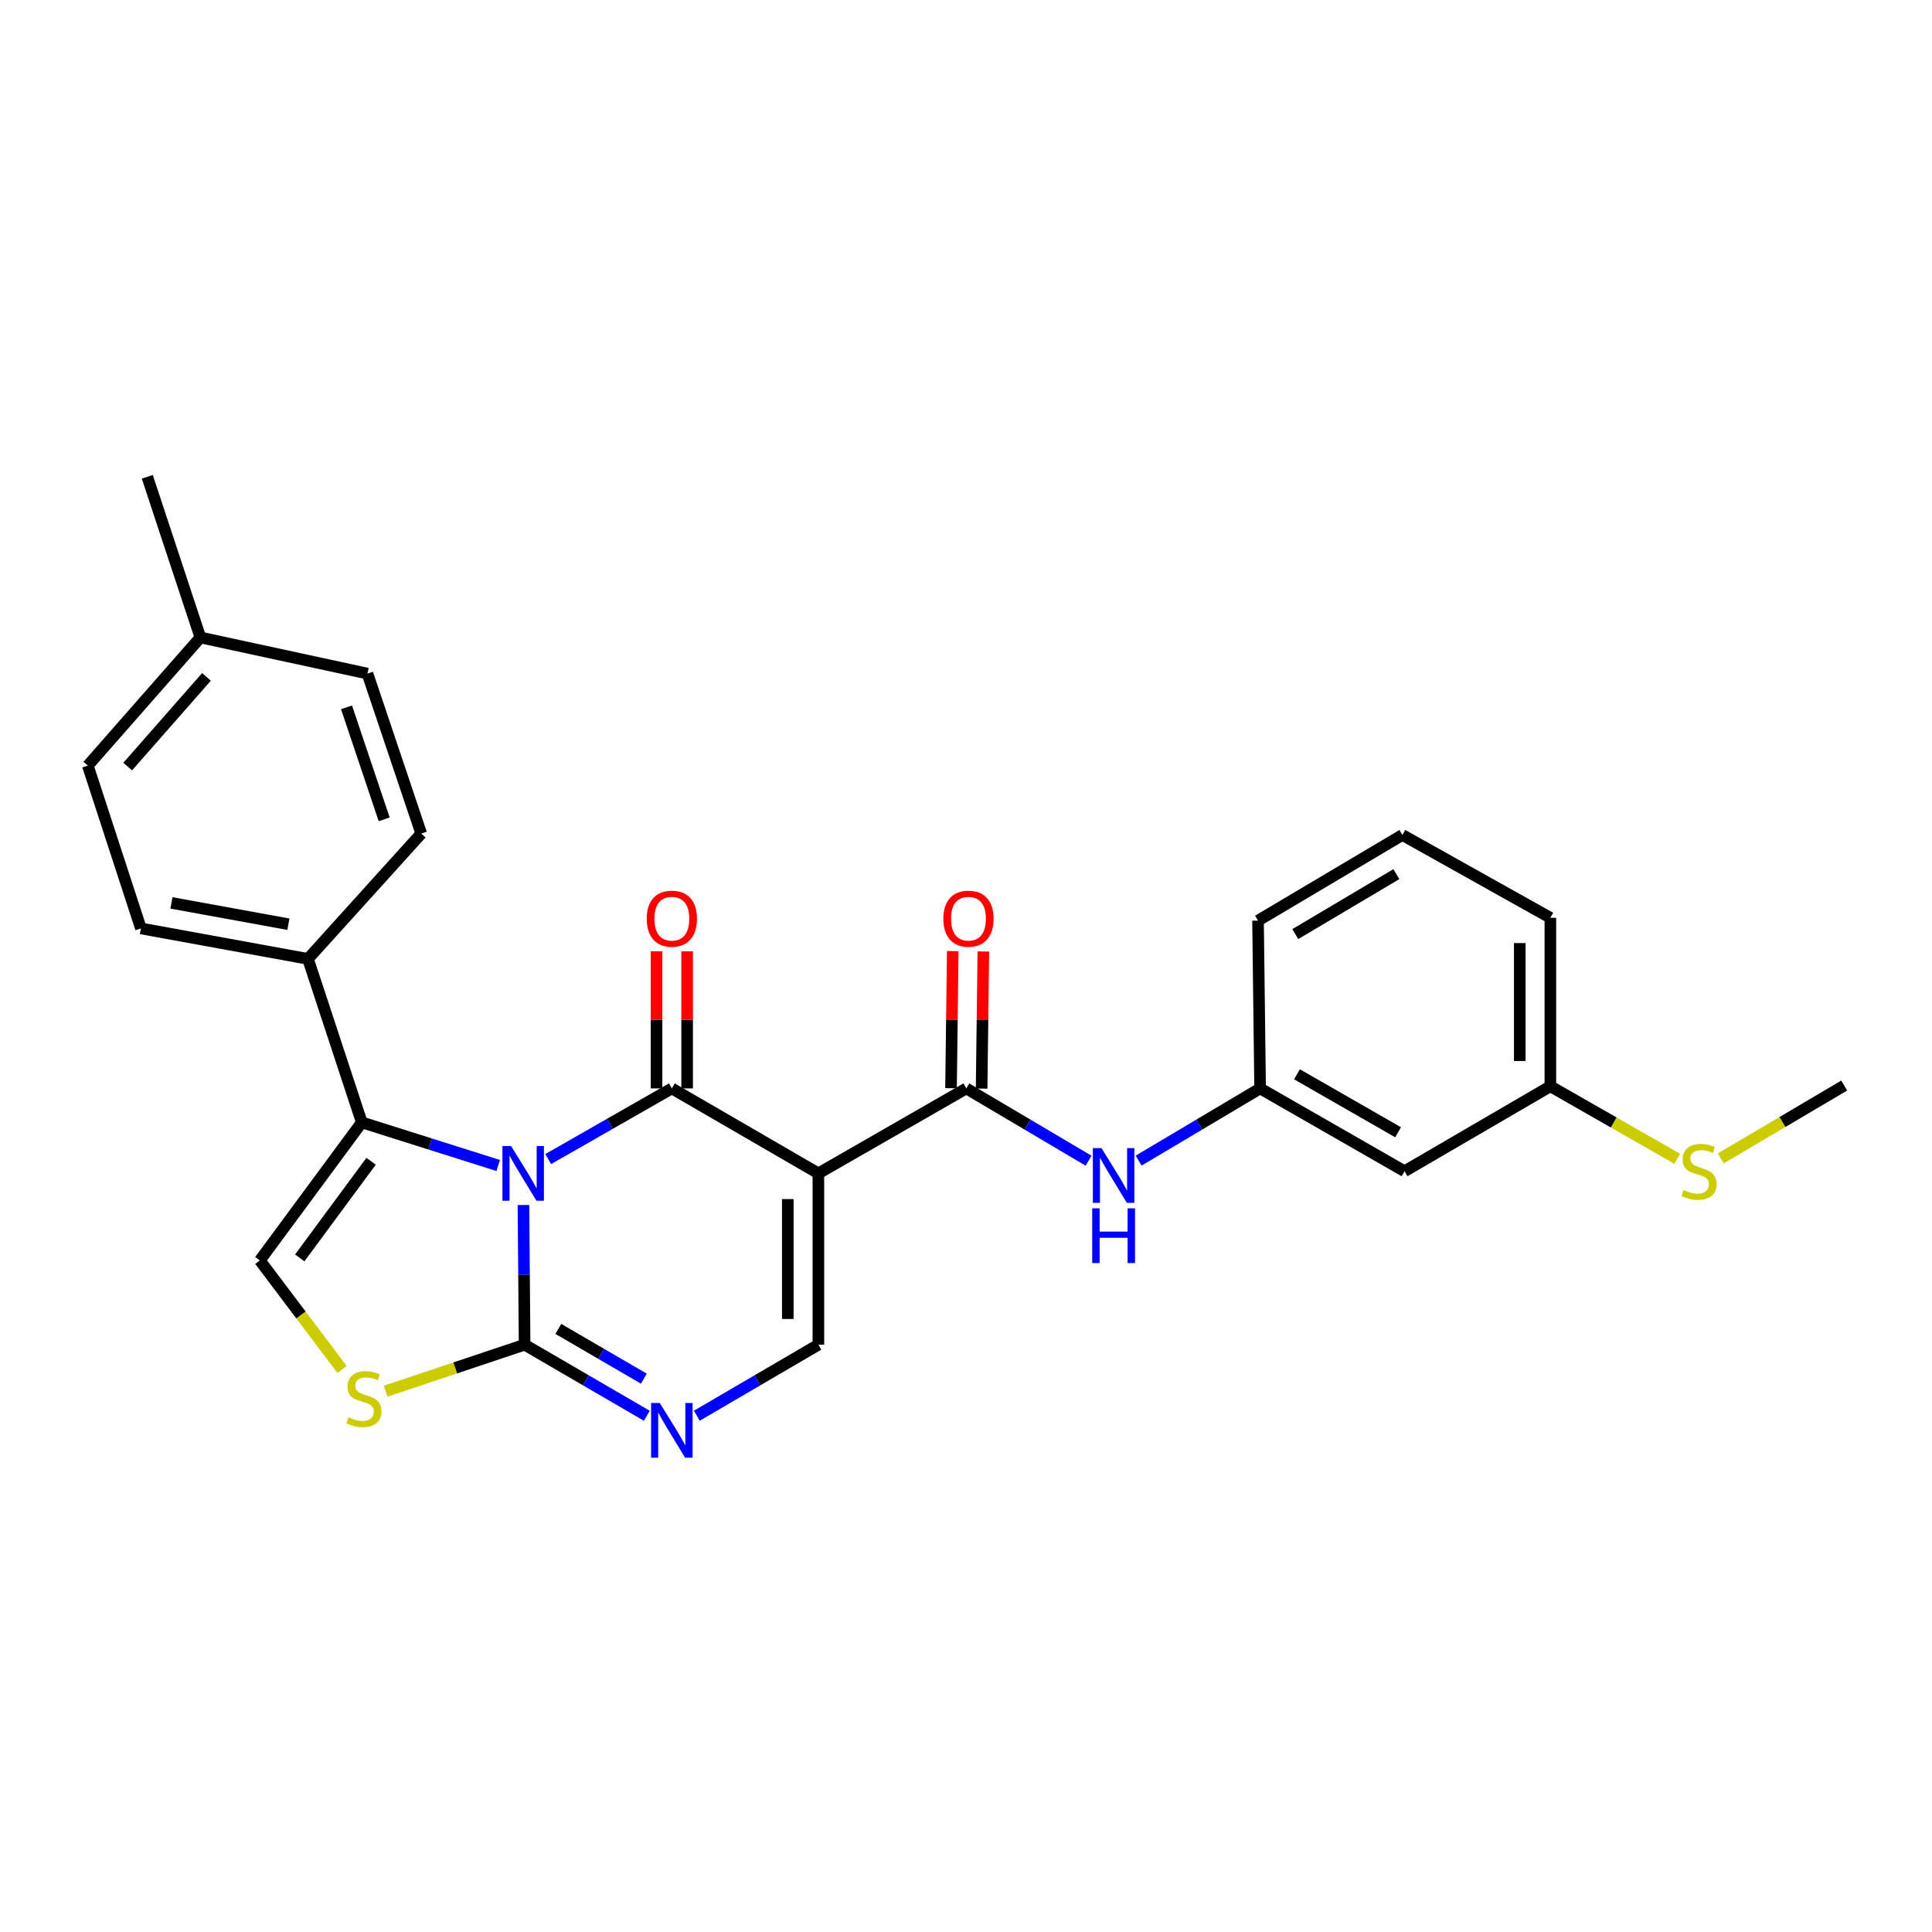 <?xml version='1.0' encoding='iso-8859-1'?>
<svg version='1.1' baseProfile='full'
              xmlns='http://www.w3.org/2000/svg'
                      xmlns:rdkit='http://www.rdkit.org/xml'
                      xmlns:xlink='http://www.w3.org/1999/xlink'
                  xml:space='preserve'
width='1000px' height='1000px' viewBox='0 0 1000 1000'>
<!-- END OF HEADER -->
<rect style='opacity:1.0;fill:#FFFFFF;stroke:none' width='1000' height='1000' x='0' y='0'> </rect>
<path class='bond-0' d='M 283.752,599.934 L 315.749,581.648' style='fill:none;fill-rule:evenodd;stroke:#0000FF;stroke-width:6px;stroke-linecap:butt;stroke-linejoin:miter;stroke-opacity:1' />
<path class='bond-0' d='M 315.749,581.648 L 347.746,563.361' style='fill:none;fill-rule:evenodd;stroke:#000000;stroke-width:6px;stroke-linecap:butt;stroke-linejoin:miter;stroke-opacity:1' />
<path class='bond-2' d='M 270.933,623.715 L 271.234,659.861' style='fill:none;fill-rule:evenodd;stroke:#0000FF;stroke-width:6px;stroke-linecap:butt;stroke-linejoin:miter;stroke-opacity:1' />
<path class='bond-2' d='M 271.234,659.861 L 271.535,696.006' style='fill:none;fill-rule:evenodd;stroke:#000000;stroke-width:6px;stroke-linecap:butt;stroke-linejoin:miter;stroke-opacity:1' />
<path class='bond-3' d='M 257.866,603.254 L 222.562,592.1' style='fill:none;fill-rule:evenodd;stroke:#0000FF;stroke-width:6px;stroke-linecap:butt;stroke-linejoin:miter;stroke-opacity:1' />
<path class='bond-3' d='M 222.562,592.1 L 187.258,580.947' style='fill:none;fill-rule:evenodd;stroke:#000000;stroke-width:6px;stroke-linecap:butt;stroke-linejoin:miter;stroke-opacity:1' />
<path class='bond-1' d='M 347.746,563.361 L 423.596,607.339' style='fill:none;fill-rule:evenodd;stroke:#000000;stroke-width:6px;stroke-linecap:butt;stroke-linejoin:miter;stroke-opacity:1' />
<path class='bond-11' d='M 355.663,563.361 L 355.663,527.872' style='fill:none;fill-rule:evenodd;stroke:#000000;stroke-width:6px;stroke-linecap:butt;stroke-linejoin:miter;stroke-opacity:1' />
<path class='bond-11' d='M 355.663,527.872 L 355.663,492.382' style='fill:none;fill-rule:evenodd;stroke:#FF0000;stroke-width:6px;stroke-linecap:butt;stroke-linejoin:miter;stroke-opacity:1' />
<path class='bond-11' d='M 339.828,563.361 L 339.828,527.872' style='fill:none;fill-rule:evenodd;stroke:#000000;stroke-width:6px;stroke-linecap:butt;stroke-linejoin:miter;stroke-opacity:1' />
<path class='bond-11' d='M 339.828,527.872 L 339.828,492.382' style='fill:none;fill-rule:evenodd;stroke:#FF0000;stroke-width:6px;stroke-linecap:butt;stroke-linejoin:miter;stroke-opacity:1' />
<path class='bond-5' d='M 423.596,607.339 L 500.167,563.361' style='fill:none;fill-rule:evenodd;stroke:#000000;stroke-width:6px;stroke-linecap:butt;stroke-linejoin:miter;stroke-opacity:1' />
<path class='bond-28' d='M 423.596,607.339 L 423.596,696.006' style='fill:none;fill-rule:evenodd;stroke:#000000;stroke-width:6px;stroke-linecap:butt;stroke-linejoin:miter;stroke-opacity:1' />
<path class='bond-28' d='M 407.761,620.639 L 407.761,682.706' style='fill:none;fill-rule:evenodd;stroke:#000000;stroke-width:6px;stroke-linecap:butt;stroke-linejoin:miter;stroke-opacity:1' />
<path class='bond-4' d='M 271.535,696.006 L 303.168,714.406' style='fill:none;fill-rule:evenodd;stroke:#000000;stroke-width:6px;stroke-linecap:butt;stroke-linejoin:miter;stroke-opacity:1' />
<path class='bond-4' d='M 303.168,714.406 L 334.802,732.806' style='fill:none;fill-rule:evenodd;stroke:#0000FF;stroke-width:6px;stroke-linecap:butt;stroke-linejoin:miter;stroke-opacity:1' />
<path class='bond-4' d='M 288.987,687.838 L 311.13,700.718' style='fill:none;fill-rule:evenodd;stroke:#000000;stroke-width:6px;stroke-linecap:butt;stroke-linejoin:miter;stroke-opacity:1' />
<path class='bond-4' d='M 311.13,700.718 L 333.274,713.598' style='fill:none;fill-rule:evenodd;stroke:#0000FF;stroke-width:6px;stroke-linecap:butt;stroke-linejoin:miter;stroke-opacity:1' />
<path class='bond-7' d='M 271.535,696.006 L 235.583,708.045' style='fill:none;fill-rule:evenodd;stroke:#000000;stroke-width:6px;stroke-linecap:butt;stroke-linejoin:miter;stroke-opacity:1' />
<path class='bond-7' d='M 235.583,708.045 L 199.63,720.083' style='fill:none;fill-rule:evenodd;stroke:#CCCC00;stroke-width:6px;stroke-linecap:butt;stroke-linejoin:miter;stroke-opacity:1' />
<path class='bond-8' d='M 187.258,580.947 L 134.492,652.398' style='fill:none;fill-rule:evenodd;stroke:#000000;stroke-width:6px;stroke-linecap:butt;stroke-linejoin:miter;stroke-opacity:1' />
<path class='bond-8' d='M 192.081,601.071 L 155.145,651.087' style='fill:none;fill-rule:evenodd;stroke:#000000;stroke-width:6px;stroke-linecap:butt;stroke-linejoin:miter;stroke-opacity:1' />
<path class='bond-10' d='M 187.258,580.947 L 159.405,496.317' style='fill:none;fill-rule:evenodd;stroke:#000000;stroke-width:6px;stroke-linecap:butt;stroke-linejoin:miter;stroke-opacity:1' />
<path class='bond-6' d='M 360.682,732.775 L 392.139,714.391' style='fill:none;fill-rule:evenodd;stroke:#0000FF;stroke-width:6px;stroke-linecap:butt;stroke-linejoin:miter;stroke-opacity:1' />
<path class='bond-6' d='M 392.139,714.391 L 423.596,696.006' style='fill:none;fill-rule:evenodd;stroke:#000000;stroke-width:6px;stroke-linecap:butt;stroke-linejoin:miter;stroke-opacity:1' />
<path class='bond-9' d='M 500.167,563.361 L 531.809,582.07' style='fill:none;fill-rule:evenodd;stroke:#000000;stroke-width:6px;stroke-linecap:butt;stroke-linejoin:miter;stroke-opacity:1' />
<path class='bond-9' d='M 531.809,582.07 L 563.45,600.779' style='fill:none;fill-rule:evenodd;stroke:#0000FF;stroke-width:6px;stroke-linecap:butt;stroke-linejoin:miter;stroke-opacity:1' />
<path class='bond-12' d='M 508.084,563.461 L 508.531,527.971' style='fill:none;fill-rule:evenodd;stroke:#000000;stroke-width:6px;stroke-linecap:butt;stroke-linejoin:miter;stroke-opacity:1' />
<path class='bond-12' d='M 508.531,527.971 L 508.979,492.482' style='fill:none;fill-rule:evenodd;stroke:#FF0000;stroke-width:6px;stroke-linecap:butt;stroke-linejoin:miter;stroke-opacity:1' />
<path class='bond-12' d='M 492.25,563.261 L 492.698,527.772' style='fill:none;fill-rule:evenodd;stroke:#000000;stroke-width:6px;stroke-linecap:butt;stroke-linejoin:miter;stroke-opacity:1' />
<path class='bond-12' d='M 492.698,527.772 L 493.145,492.283' style='fill:none;fill-rule:evenodd;stroke:#FF0000;stroke-width:6px;stroke-linecap:butt;stroke-linejoin:miter;stroke-opacity:1' />
<path class='bond-27' d='M 177.04,708.844 L 155.766,680.621' style='fill:none;fill-rule:evenodd;stroke:#CCCC00;stroke-width:6px;stroke-linecap:butt;stroke-linejoin:miter;stroke-opacity:1' />
<path class='bond-27' d='M 155.766,680.621 L 134.492,652.398' style='fill:none;fill-rule:evenodd;stroke:#000000;stroke-width:6px;stroke-linecap:butt;stroke-linejoin:miter;stroke-opacity:1' />
<path class='bond-13' d='M 589.349,600.742 L 620.789,582.052' style='fill:none;fill-rule:evenodd;stroke:#0000FF;stroke-width:6px;stroke-linecap:butt;stroke-linejoin:miter;stroke-opacity:1' />
<path class='bond-13' d='M 620.789,582.052 L 652.228,563.361' style='fill:none;fill-rule:evenodd;stroke:#000000;stroke-width:6px;stroke-linecap:butt;stroke-linejoin:miter;stroke-opacity:1' />
<path class='bond-15' d='M 159.405,496.317 L 72.937,480.552' style='fill:none;fill-rule:evenodd;stroke:#000000;stroke-width:6px;stroke-linecap:butt;stroke-linejoin:miter;stroke-opacity:1' />
<path class='bond-15' d='M 149.275,478.374 L 88.748,467.339' style='fill:none;fill-rule:evenodd;stroke:#000000;stroke-width:6px;stroke-linecap:butt;stroke-linejoin:miter;stroke-opacity:1' />
<path class='bond-16' d='M 159.405,496.317 L 218.039,431.464' style='fill:none;fill-rule:evenodd;stroke:#000000;stroke-width:6px;stroke-linecap:butt;stroke-linejoin:miter;stroke-opacity:1' />
<path class='bond-14' d='M 652.228,563.361 L 726.987,606.23' style='fill:none;fill-rule:evenodd;stroke:#000000;stroke-width:6px;stroke-linecap:butt;stroke-linejoin:miter;stroke-opacity:1' />
<path class='bond-14' d='M 671.319,556.055 L 723.65,586.063' style='fill:none;fill-rule:evenodd;stroke:#000000;stroke-width:6px;stroke-linecap:butt;stroke-linejoin:miter;stroke-opacity:1' />
<path class='bond-23' d='M 652.228,563.361 L 651.154,476.515' style='fill:none;fill-rule:evenodd;stroke:#000000;stroke-width:6px;stroke-linecap:butt;stroke-linejoin:miter;stroke-opacity:1' />
<path class='bond-17' d='M 726.987,606.23 L 802.467,562.253' style='fill:none;fill-rule:evenodd;stroke:#000000;stroke-width:6px;stroke-linecap:butt;stroke-linejoin:miter;stroke-opacity:1' />
<path class='bond-20' d='M 72.937,480.552 L 45.455,396.275' style='fill:none;fill-rule:evenodd;stroke:#000000;stroke-width:6px;stroke-linecap:butt;stroke-linejoin:miter;stroke-opacity:1' />
<path class='bond-19' d='M 218.039,431.464 L 190.187,348.646' style='fill:none;fill-rule:evenodd;stroke:#000000;stroke-width:6px;stroke-linecap:butt;stroke-linejoin:miter;stroke-opacity:1' />
<path class='bond-19' d='M 198.852,424.089 L 179.356,366.117' style='fill:none;fill-rule:evenodd;stroke:#000000;stroke-width:6px;stroke-linecap:butt;stroke-linejoin:miter;stroke-opacity:1' />
<path class='bond-18' d='M 802.467,562.253 L 835.294,581.014' style='fill:none;fill-rule:evenodd;stroke:#000000;stroke-width:6px;stroke-linecap:butt;stroke-linejoin:miter;stroke-opacity:1' />
<path class='bond-18' d='M 835.294,581.014 L 868.121,599.774' style='fill:none;fill-rule:evenodd;stroke:#CCCC00;stroke-width:6px;stroke-linecap:butt;stroke-linejoin:miter;stroke-opacity:1' />
<path class='bond-30' d='M 802.467,562.253 L 802.467,475.054' style='fill:none;fill-rule:evenodd;stroke:#000000;stroke-width:6px;stroke-linecap:butt;stroke-linejoin:miter;stroke-opacity:1' />
<path class='bond-30' d='M 786.632,549.173 L 786.632,488.134' style='fill:none;fill-rule:evenodd;stroke:#000000;stroke-width:6px;stroke-linecap:butt;stroke-linejoin:miter;stroke-opacity:1' />
<path class='bond-25' d='M 890.678,599.583 L 922.612,580.733' style='fill:none;fill-rule:evenodd;stroke:#CCCC00;stroke-width:6px;stroke-linecap:butt;stroke-linejoin:miter;stroke-opacity:1' />
<path class='bond-25' d='M 922.612,580.733 L 954.545,561.883' style='fill:none;fill-rule:evenodd;stroke:#000000;stroke-width:6px;stroke-linecap:butt;stroke-linejoin:miter;stroke-opacity:1' />
<path class='bond-21' d='M 190.187,348.646 L 103.719,329.952' style='fill:none;fill-rule:evenodd;stroke:#000000;stroke-width:6px;stroke-linecap:butt;stroke-linejoin:miter;stroke-opacity:1' />
<path class='bond-29' d='M 45.455,396.275 L 103.719,329.952' style='fill:none;fill-rule:evenodd;stroke:#000000;stroke-width:6px;stroke-linecap:butt;stroke-linejoin:miter;stroke-opacity:1' />
<path class='bond-29' d='M 66.091,396.777 L 106.876,350.352' style='fill:none;fill-rule:evenodd;stroke:#000000;stroke-width:6px;stroke-linecap:butt;stroke-linejoin:miter;stroke-opacity:1' />
<path class='bond-26' d='M 103.719,329.952 L 76.236,246.792' style='fill:none;fill-rule:evenodd;stroke:#000000;stroke-width:6px;stroke-linecap:butt;stroke-linejoin:miter;stroke-opacity:1' />
<path class='bond-22' d='M 725.878,432.185 L 651.154,476.515' style='fill:none;fill-rule:evenodd;stroke:#000000;stroke-width:6px;stroke-linecap:butt;stroke-linejoin:miter;stroke-opacity:1' />
<path class='bond-22' d='M 722.749,452.453 L 670.442,483.484' style='fill:none;fill-rule:evenodd;stroke:#000000;stroke-width:6px;stroke-linecap:butt;stroke-linejoin:miter;stroke-opacity:1' />
<path class='bond-24' d='M 725.878,432.185 L 802.467,475.054' style='fill:none;fill-rule:evenodd;stroke:#000000;stroke-width:6px;stroke-linecap:butt;stroke-linejoin:miter;stroke-opacity:1' />
<path  class='atom-0' d='M 264.536 593.179
L 273.816 608.179
Q 274.736 609.659, 276.216 612.339
Q 277.696 615.019, 277.776 615.179
L 277.776 593.179
L 281.536 593.179
L 281.536 621.499
L 277.656 621.499
L 267.696 605.099
Q 266.536 603.179, 265.296 600.979
Q 264.096 598.779, 263.736 598.099
L 263.736 621.499
L 260.056 621.499
L 260.056 593.179
L 264.536 593.179
' fill='#0000FF'/>
<path  class='atom-5' d='M 341.486 726.175
L 350.766 741.175
Q 351.686 742.655, 353.166 745.335
Q 354.646 748.015, 354.726 748.175
L 354.726 726.175
L 358.486 726.175
L 358.486 754.495
L 354.606 754.495
L 344.646 738.095
Q 343.486 736.175, 342.246 733.975
Q 341.046 731.775, 340.686 731.095
L 340.686 754.495
L 337.006 754.495
L 337.006 726.175
L 341.486 726.175
' fill='#0000FF'/>
<path  class='atom-8' d='M 180.357 733.578
Q 180.677 733.698, 181.997 734.258
Q 183.317 734.818, 184.757 735.178
Q 186.237 735.498, 187.677 735.498
Q 190.357 735.498, 191.917 734.218
Q 193.477 732.898, 193.477 730.618
Q 193.477 729.058, 192.677 728.098
Q 191.917 727.138, 190.717 726.618
Q 189.517 726.098, 187.517 725.498
Q 184.997 724.738, 183.477 724.018
Q 181.997 723.298, 180.917 721.778
Q 179.877 720.258, 179.877 717.698
Q 179.877 714.138, 182.277 711.938
Q 184.717 709.738, 189.517 709.738
Q 192.797 709.738, 196.517 711.298
L 195.597 714.378
Q 192.197 712.978, 189.637 712.978
Q 186.877 712.978, 185.357 714.138
Q 183.837 715.258, 183.877 717.218
Q 183.877 718.738, 184.637 719.658
Q 185.437 720.578, 186.557 721.098
Q 187.717 721.618, 189.637 722.218
Q 192.197 723.018, 193.717 723.818
Q 195.237 724.618, 196.317 726.258
Q 197.437 727.858, 197.437 730.618
Q 197.437 734.538, 194.797 736.658
Q 192.197 738.738, 187.837 738.738
Q 185.317 738.738, 183.397 738.178
Q 181.517 737.658, 179.277 736.738
L 180.357 733.578
' fill='#CCCC00'/>
<path  class='atom-10' d='M 570.144 594.278
L 579.424 609.278
Q 580.344 610.758, 581.824 613.438
Q 583.304 616.118, 583.384 616.278
L 583.384 594.278
L 587.144 594.278
L 587.144 622.598
L 583.264 622.598
L 573.304 606.198
Q 572.144 604.278, 570.904 602.078
Q 569.704 599.878, 569.344 599.198
L 569.344 622.598
L 565.664 622.598
L 565.664 594.278
L 570.144 594.278
' fill='#0000FF'/>
<path  class='atom-10' d='M 565.324 625.43
L 569.164 625.43
L 569.164 637.47
L 583.644 637.47
L 583.644 625.43
L 587.484 625.43
L 587.484 653.75
L 583.644 653.75
L 583.644 640.67
L 569.164 640.67
L 569.164 653.75
L 565.324 653.75
L 565.324 625.43
' fill='#0000FF'/>
<path  class='atom-12' d='M 334.746 475.504
Q 334.746 468.704, 338.106 464.904
Q 341.466 461.104, 347.746 461.104
Q 354.026 461.104, 357.386 464.904
Q 360.746 468.704, 360.746 475.504
Q 360.746 482.384, 357.346 486.304
Q 353.946 490.184, 347.746 490.184
Q 341.506 490.184, 338.106 486.304
Q 334.746 482.424, 334.746 475.504
M 347.746 486.984
Q 352.066 486.984, 354.386 484.104
Q 356.746 481.184, 356.746 475.504
Q 356.746 469.944, 354.386 467.144
Q 352.066 464.304, 347.746 464.304
Q 343.426 464.304, 341.066 467.104
Q 338.746 469.904, 338.746 475.504
Q 338.746 481.224, 341.066 484.104
Q 343.426 486.984, 347.746 486.984
' fill='#FF0000'/>
<path  class='atom-13' d='M 488.276 475.504
Q 488.276 468.704, 491.636 464.904
Q 494.996 461.104, 501.276 461.104
Q 507.556 461.104, 510.916 464.904
Q 514.276 468.704, 514.276 475.504
Q 514.276 482.384, 510.876 486.304
Q 507.476 490.184, 501.276 490.184
Q 495.036 490.184, 491.636 486.304
Q 488.276 482.424, 488.276 475.504
M 501.276 486.984
Q 505.596 486.984, 507.916 484.104
Q 510.276 481.184, 510.276 475.504
Q 510.276 469.944, 507.916 467.144
Q 505.596 464.304, 501.276 464.304
Q 496.956 464.304, 494.596 467.104
Q 492.276 469.904, 492.276 475.504
Q 492.276 481.224, 494.596 484.104
Q 496.956 486.984, 501.276 486.984
' fill='#FF0000'/>
<path  class='atom-19' d='M 871.417 615.95
Q 871.737 616.07, 873.057 616.63
Q 874.377 617.19, 875.817 617.55
Q 877.297 617.87, 878.737 617.87
Q 881.417 617.87, 882.977 616.59
Q 884.537 615.27, 884.537 612.99
Q 884.537 611.43, 883.737 610.47
Q 882.977 609.51, 881.777 608.99
Q 880.577 608.47, 878.577 607.87
Q 876.057 607.11, 874.537 606.39
Q 873.057 605.67, 871.977 604.15
Q 870.937 602.63, 870.937 600.07
Q 870.937 596.51, 873.337 594.31
Q 875.777 592.11, 880.577 592.11
Q 883.857 592.11, 887.577 593.67
L 886.657 596.75
Q 883.257 595.35, 880.697 595.35
Q 877.937 595.35, 876.417 596.51
Q 874.897 597.63, 874.937 599.59
Q 874.937 601.11, 875.697 602.03
Q 876.497 602.95, 877.617 603.47
Q 878.777 603.99, 880.697 604.59
Q 883.257 605.39, 884.777 606.19
Q 886.297 606.99, 887.377 608.63
Q 888.497 610.23, 888.497 612.99
Q 888.497 616.91, 885.857 619.03
Q 883.257 621.11, 878.897 621.11
Q 876.377 621.11, 874.457 620.55
Q 872.577 620.03, 870.337 619.11
L 871.417 615.95
' fill='#CCCC00'/>
</svg>
